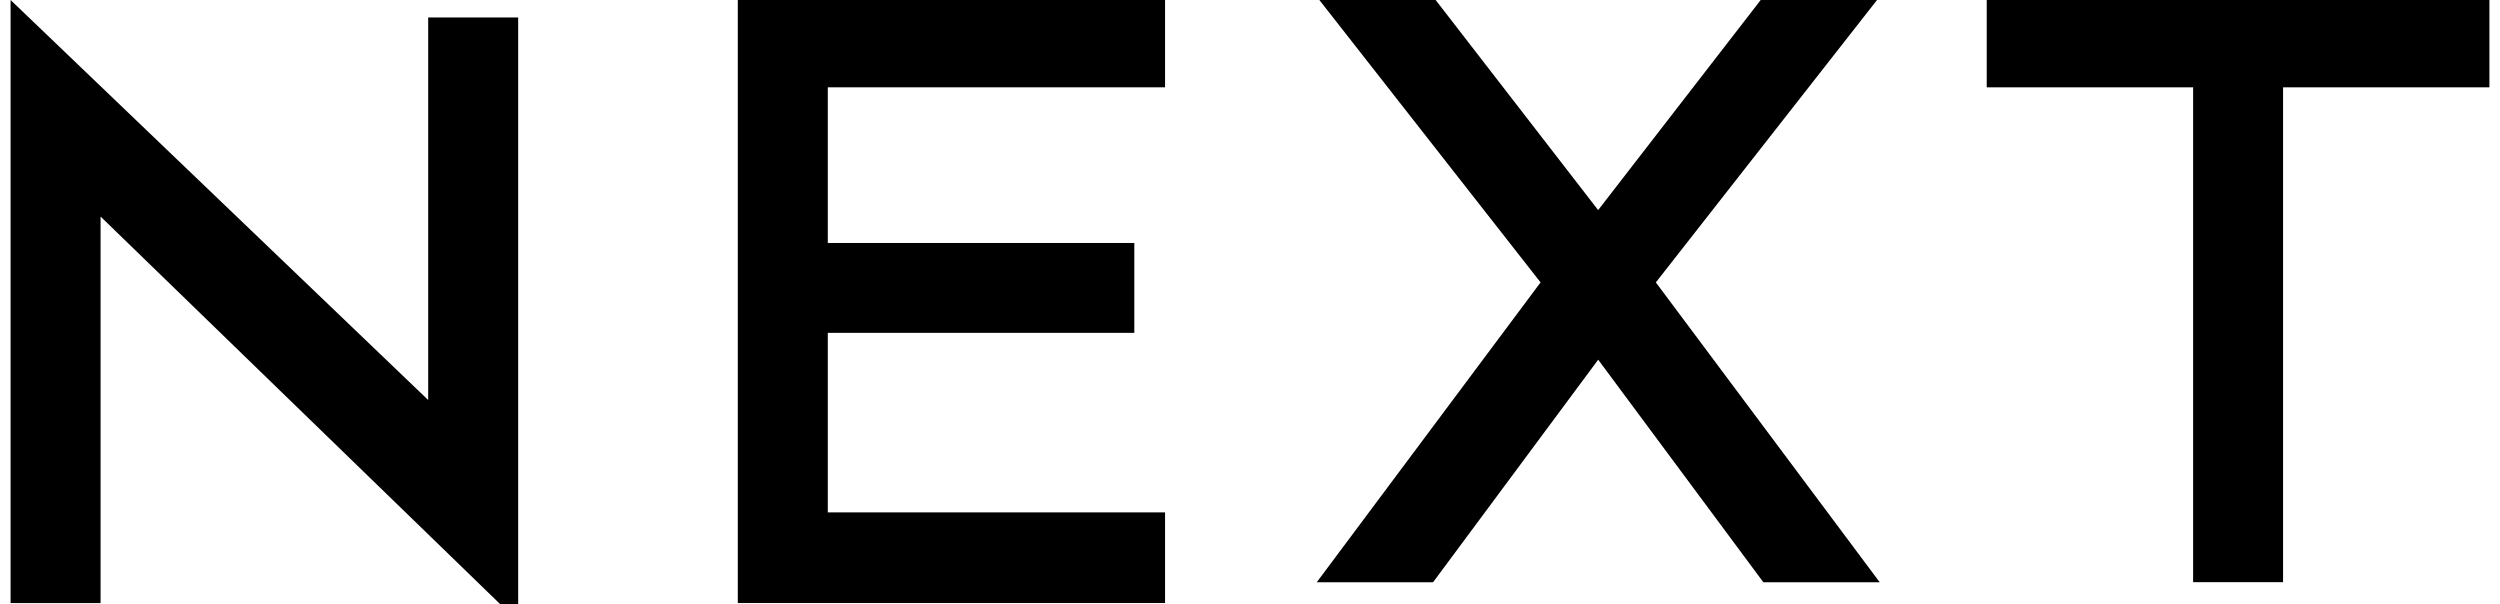 <svg width="120" height="29" viewBox="0 0 119.382 29.097" fill="none" xmlns="http://www.w3.org/2000/svg">
<path d="M35.023 29.042H55.6V24.677H39.357V16.03H54.119V11.702H39.357V4.205H55.6V-0.16H35.023V29.042Z" fill="black"/>
<path d="M95.172 -0.162V4.206H105.112V28.038H109.444V4.206H119.382V-0.162H95.172Z" fill="black"/>
<path d="M0.002 29.044H4.334V10.429L24.446 29.937V0.842H20.112V19.265L0 0V29.044H0.002Z" fill="black"/>
<path d="M84.411 -0.16L76.458 10.118L68.508 -0.16H62.906L73.685 13.601L62.906 28.041H68.508L76.46 17.323L84.414 28.041H90.018L79.237 13.601L90.014 -0.16H84.411Z" fill="black"/>
</svg>